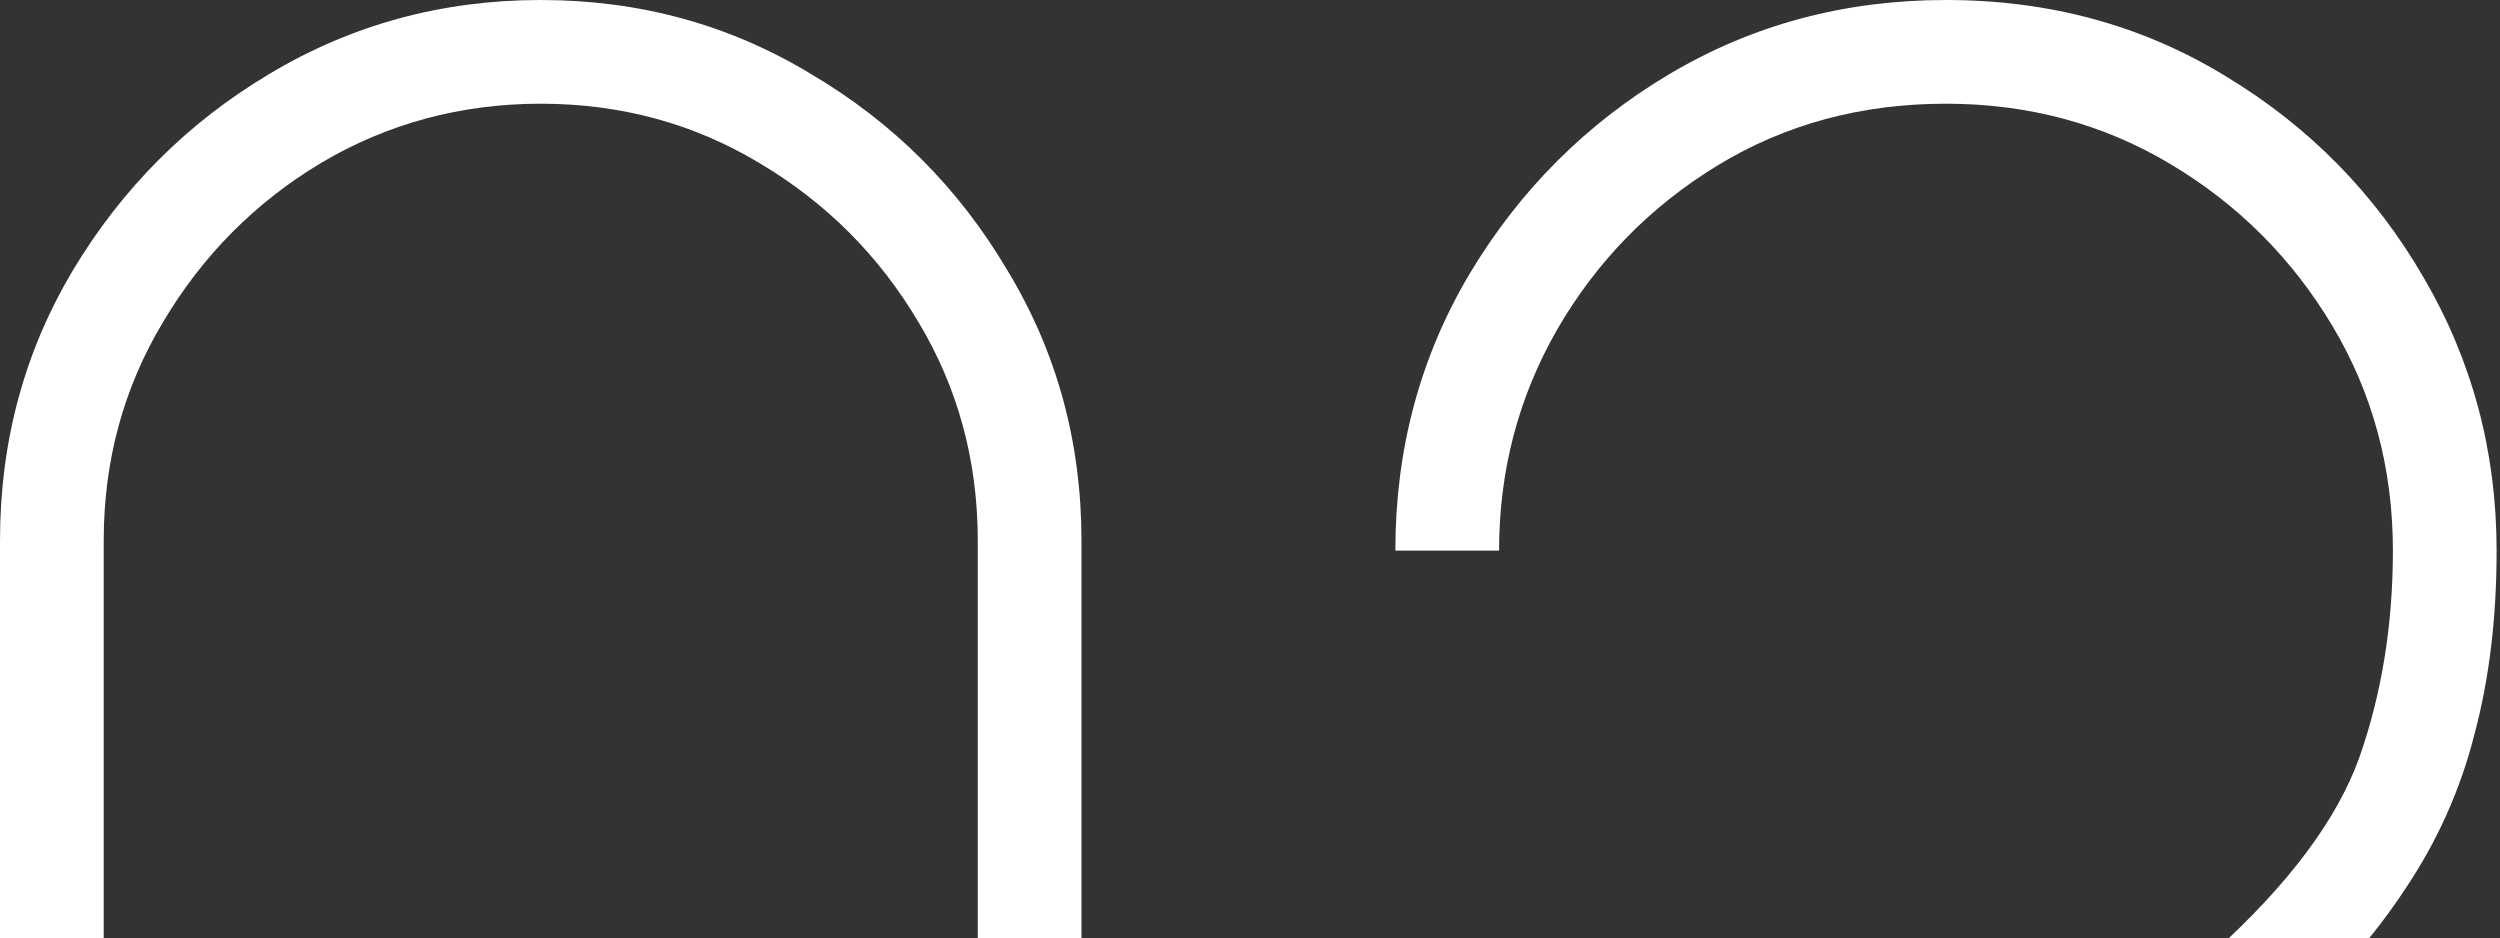 <?xml version="1.0" encoding="UTF-8"?> <svg xmlns="http://www.w3.org/2000/svg" width="405" height="152" viewBox="0 0 405 152" fill="none"><rect x="0" y="0" width="405" height="152" fill="#333333" stroke="none"/> <path d="M223.25 294L223.65 277.2L358.45 154.4C370.717 143.333 378.65 132.733 382.25 122.6C385.85 112.333 387.65 101.2 387.65 89.2C387.65 75.867 384.383 63.733 377.85 52.8C371.317 41.867 362.583 33.133 351.65 26.6C340.717 20.067 328.583 16.8 315.25 16.8C301.517 16.8 289.183 20.133 278.25 26.8C267.317 33.467 258.65 42.333 252.25 53.4C245.983 64.333 242.85 76.267 242.85 89.2H226.05C226.05 72.8 230.05 57.867 238.05 44.4C246.183 30.8 256.983 20 270.45 12C283.917 4 298.85 0 315.25 0C332.05 0 347.183 4.133 360.65 12.4C374.117 20.533 384.783 31.4 392.65 45C400.517 58.467 404.45 73.2 404.45 89.2C404.45 100.133 403.25 110.067 400.85 119C398.583 127.933 394.85 136.267 389.65 144C384.583 151.733 377.917 159.333 369.65 166.8L235.25 289.2L230.45 277.2H404.45V294H223.25Z" fill="white"></path> <path d="M87.6 300C71.6 300 56.933 296.067 43.6 288.2C30.4 280.2 19.8 269.6 11.8 256.4C3.933 243.067 0 228.4 0 212.4V87.6C0 71.6 3.933 57 11.8 43.8C19.8 30.467 30.4 19.867 43.6 12C56.933 4 71.6 0 87.6 0C103.6 0 118.2 4 131.4 12C144.733 19.867 155.333 30.467 163.2 43.8C171.2 57 175.2 71.6 175.2 87.6V212.4C175.2 228.4 171.2 243.067 163.2 256.4C155.333 269.6 144.733 280.2 131.4 288.2C118.2 296.067 103.6 300 87.6 300ZM87.6 283.2C100.533 283.2 112.333 280 123 273.6C133.8 267.2 142.4 258.667 148.8 248C155.2 237.2 158.4 225.333 158.4 212.4V87.6C158.4 74.667 155.2 62.867 148.8 52.2C142.4 41.4 133.8 32.8 123 26.4C112.333 20 100.533 16.8 87.6 16.8C74.667 16.8 62.8 20 52 26.4C41.333 32.8 32.8 41.4 26.4 52.2C20 62.867 16.8 74.667 16.8 87.6V212.4C16.8 225.333 20 237.2 26.4 248C32.8 258.667 41.333 267.2 52 273.6C62.8 280 74.667 283.2 87.6 283.2Z" fill="white"></path> </svg> 